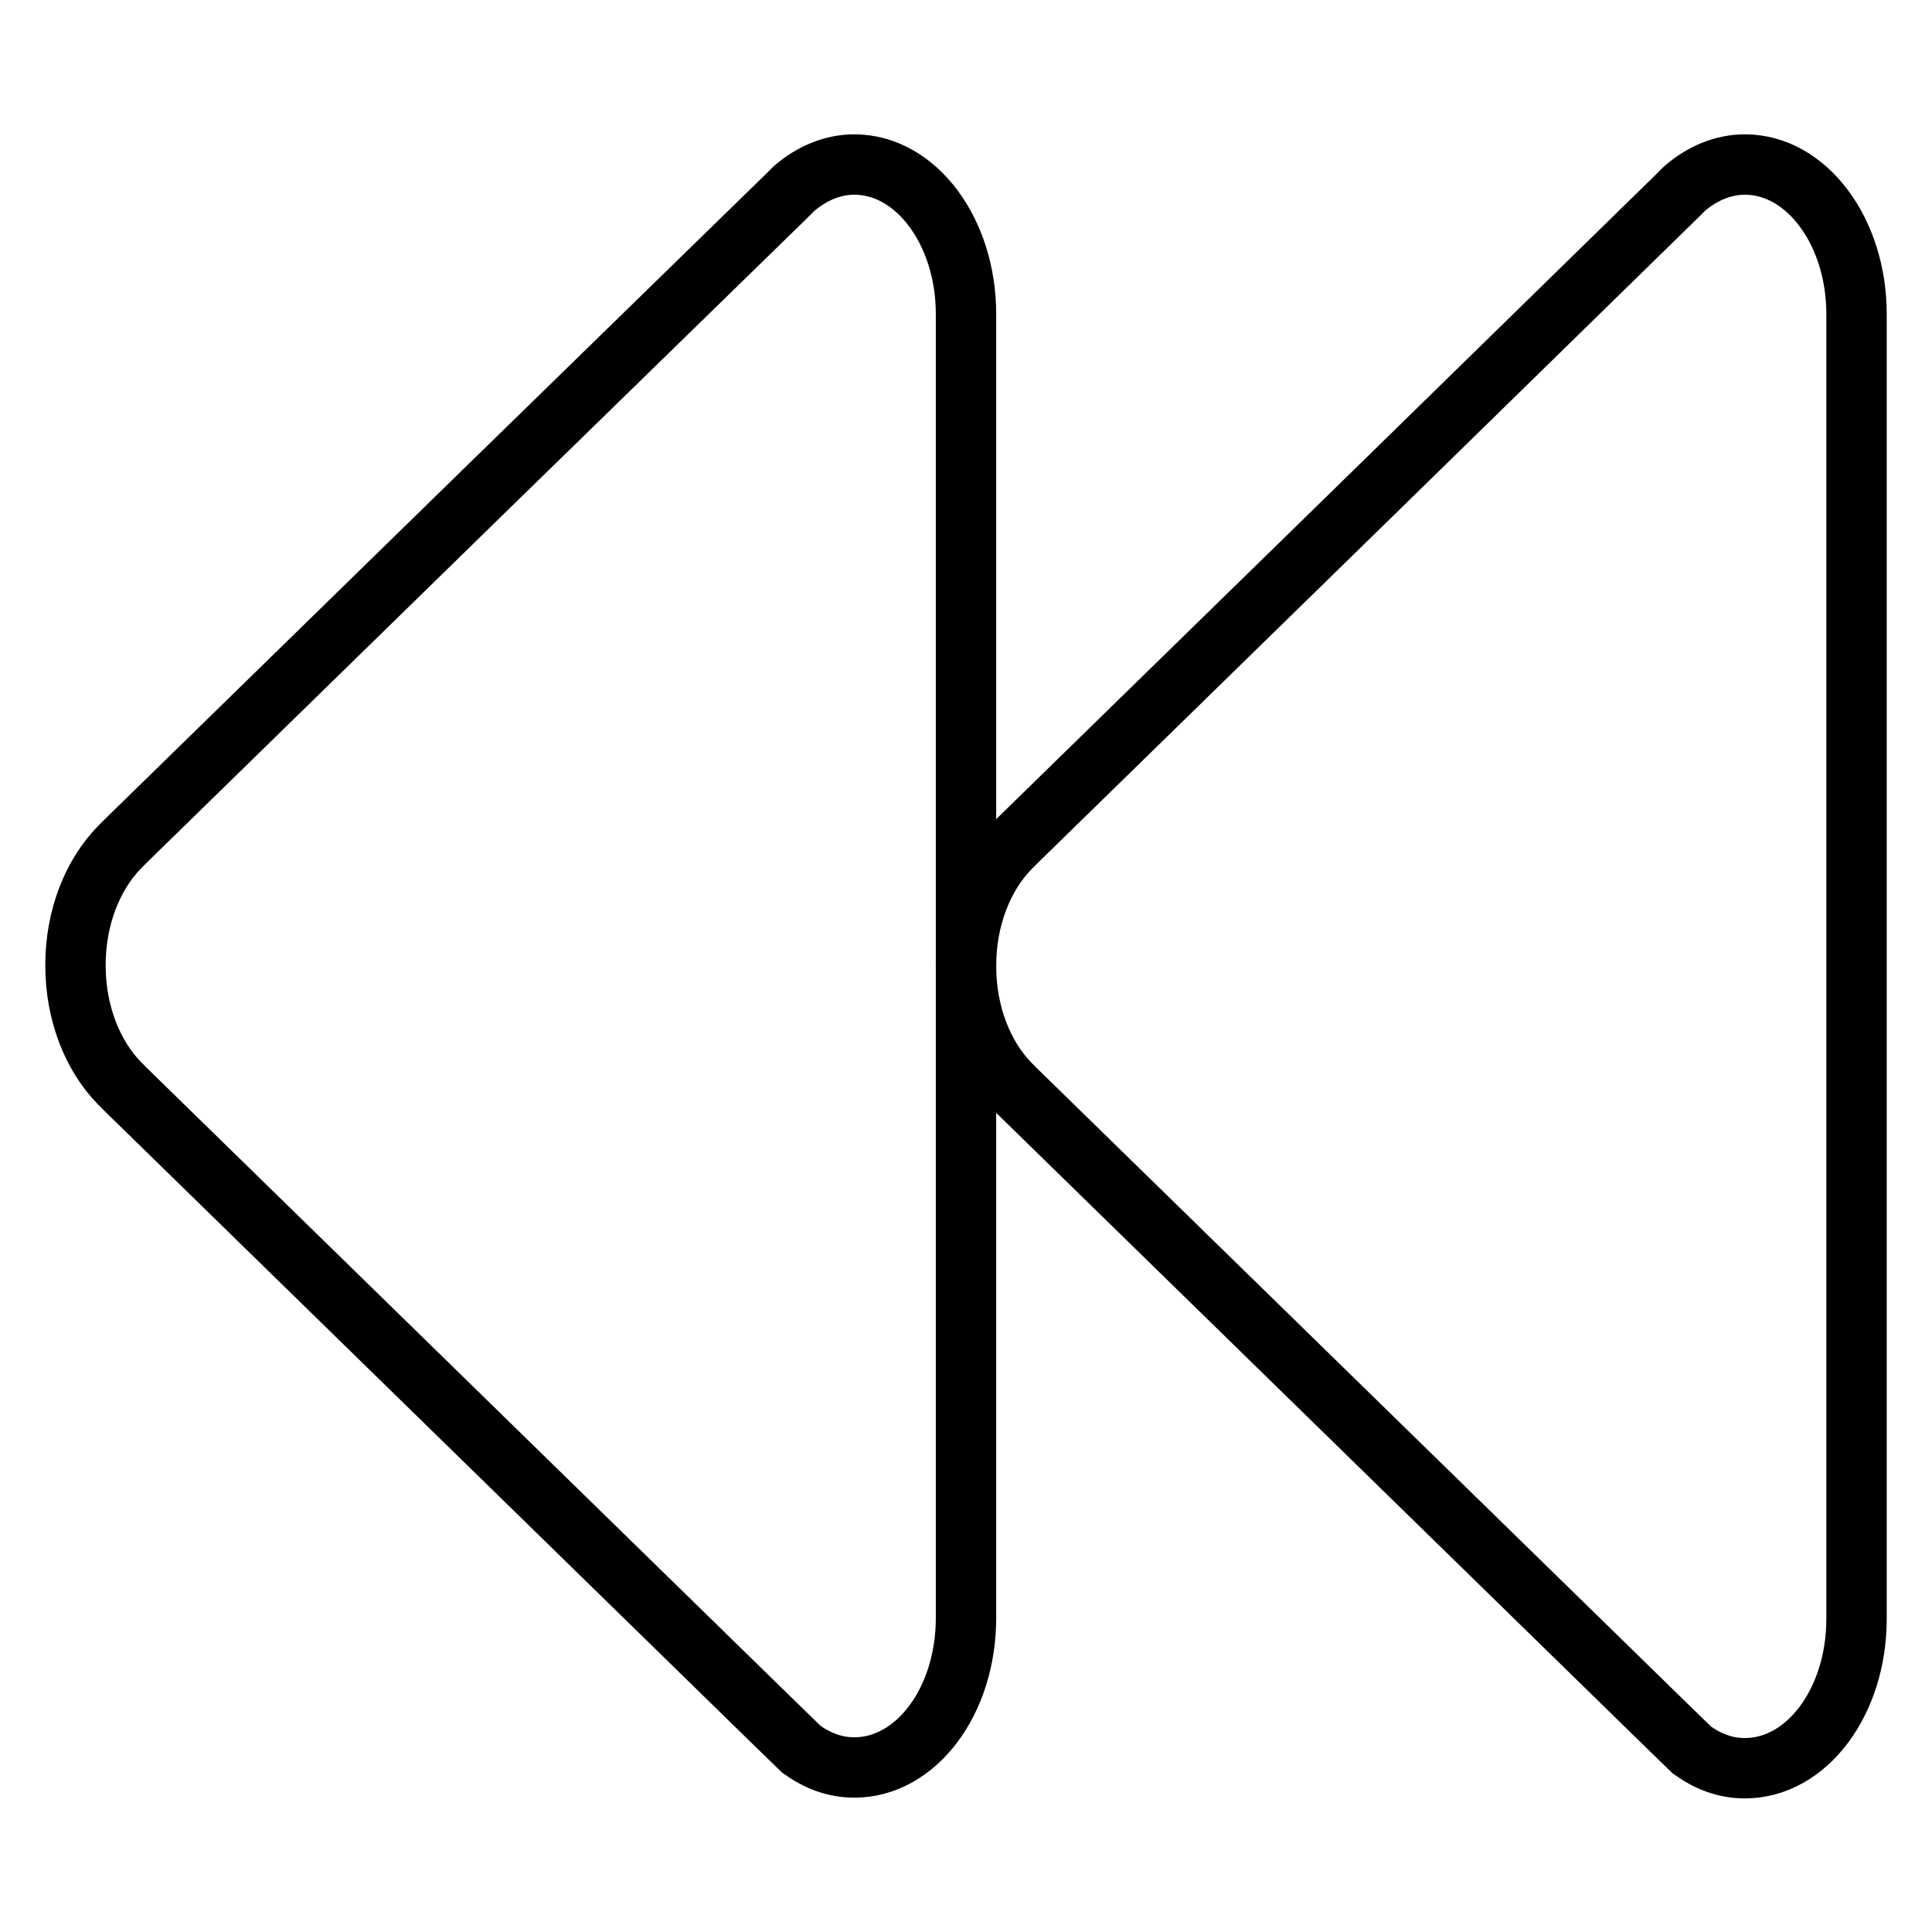 <?xml version="1.0" encoding="utf-8"?>
<!-- Svg Vector Icons : http://www.onlinewebfonts.com/icon -->
<!DOCTYPE svg PUBLIC "-//W3C//DTD SVG 1.1//EN" "http://www.w3.org/Graphics/SVG/1.1/DTD/svg11.dtd">
<svg version="1.1" xmlns="http://www.w3.org/2000/svg" xmlns:xlink="http://www.w3.org/1999/xlink" x="0px" y="0px" viewBox="0 0 256 256" enable-background="new 0 0 256 256" xml:space="preserve">
<g> <path stroke-width="8" fill-opacity="0" stroke="#000000"  d="M113.2,21.8c-2.9,0-5.7,1.2-8,3.2c-0.3,0.3-0.6,0.6-0.9,0.9L63.9,65.3l-47,45.9l-1.1,1.1 c-3.5,3.6-5.8,9.2-5.8,15.6c0,6.4,2.3,12,5.8,15.6l1.1,1.1l47,45.9l38.7,37.8l3.6,3.5c2.1,1.5,4.4,2.4,7,2.4 c8.2,0,14.8-8.8,14.8-19.8V41.6C128,30.7,121.4,21.8,113.2,21.8z"/> <path stroke-width="8" fill-opacity="0" stroke="#000000"  d="M231.2,21.8c-2.9,0-5.7,1.2-8,3.2c-0.3,0.3-0.6,0.6-0.9,0.9l-40.4,39.5l-47,45.9l-1.1,1.1 c-3.5,3.6-5.8,9.2-5.8,15.6c0,6.4,2.3,12,5.8,15.6l1.1,1.1l47,45.9l38.7,37.8l3.6,3.5c2.1,1.5,4.4,2.4,7,2.4 c8.2,0,14.8-8.8,14.8-19.8V41.6C246,30.7,239.4,21.8,231.2,21.8L231.2,21.8z"/></g>
</svg>